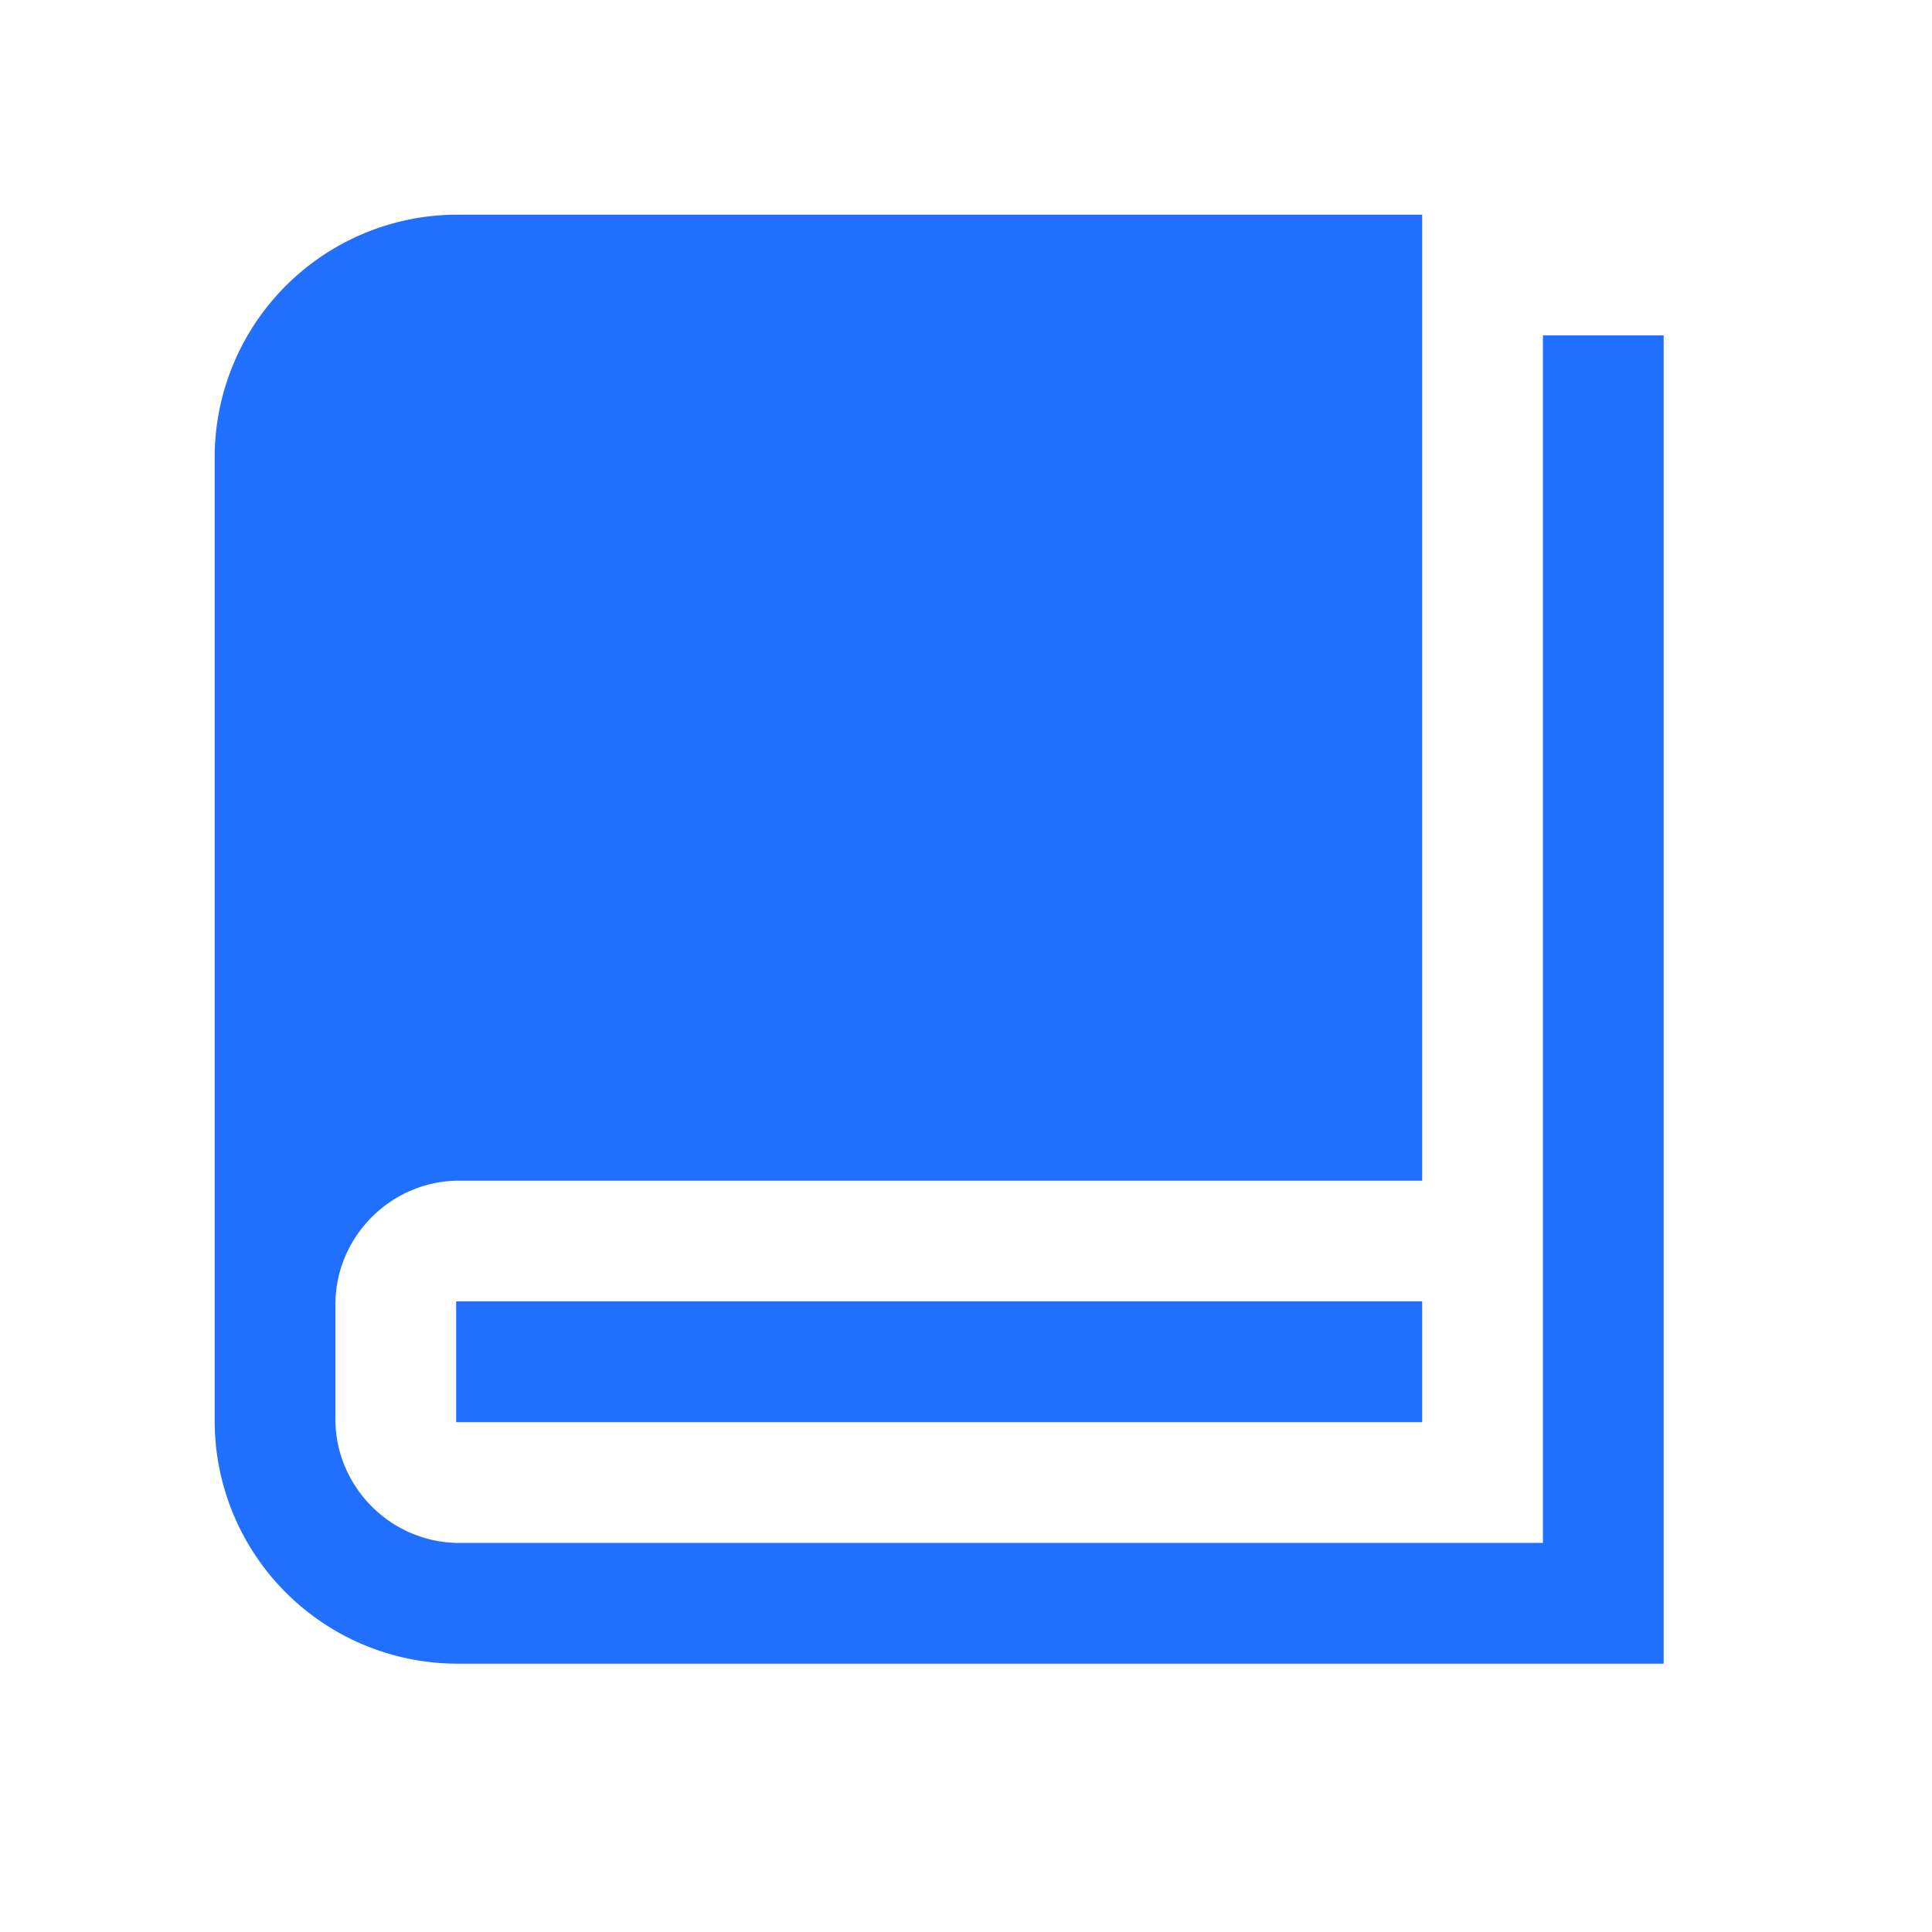 <?xml version="1.0" standalone="no"?><!DOCTYPE svg PUBLIC "-//W3C//DTD SVG 1.1//EN" "http://www.w3.org/Graphics/SVG/1.1/DTD/svg11.dtd"><svg t="1718271469947" class="icon" viewBox="0 0 1024 1024" version="1.1" xmlns="http://www.w3.org/2000/svg" p-id="57621" width="64" height="64" xmlns:xlink="http://www.w3.org/1999/xlink"><path d="M881.778 177.778V881.778H242.574A128.74 128.74 0 0 1 113.778 752.981V242.574A128.74 128.74 0 0 1 242.574 113.778h511.204v512H243.371c-36.011 0-65.593 29.582-65.593 65.593v60.814c0 36.011 29.582 65.593 65.593 65.593h574.407V177.778H881.778z m-128 512h-512v64h512v-64z" fill="#216fff" p-id="57622"></path></svg>